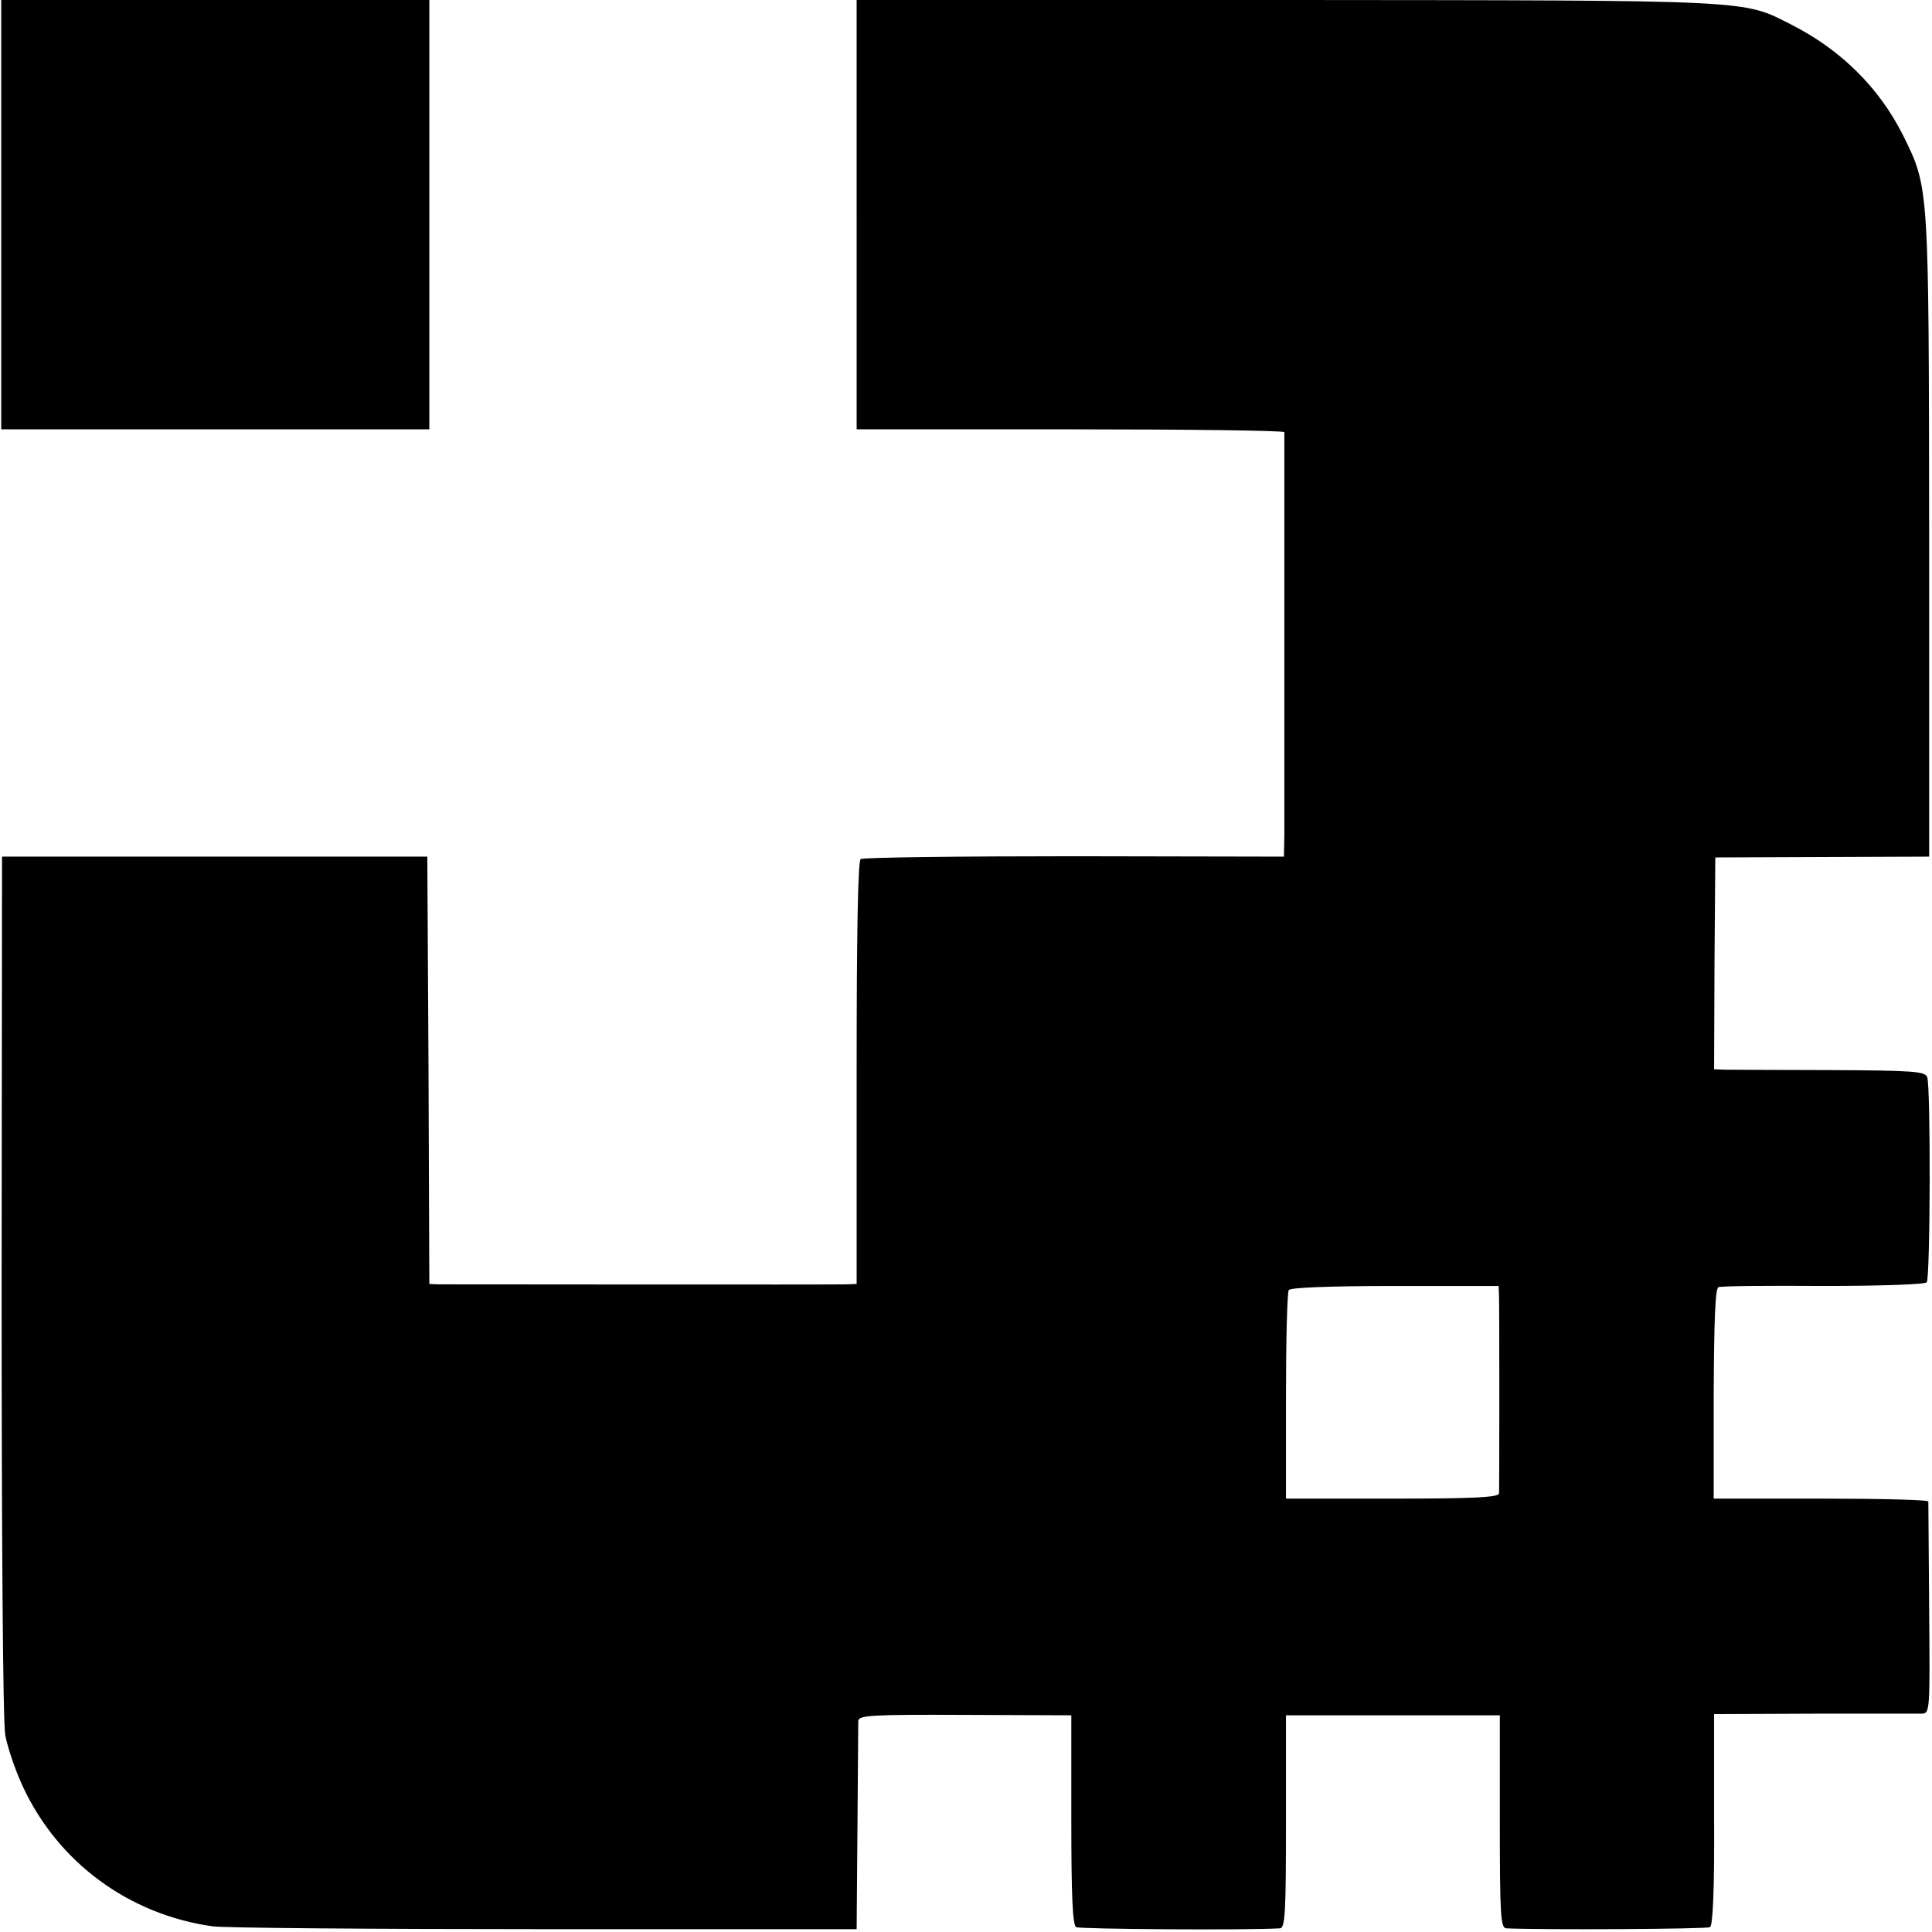 <?xml version="1.0" standalone="no"?>
<!DOCTYPE svg PUBLIC "-//W3C//DTD SVG 20010904//EN"
 "http://www.w3.org/TR/2001/REC-SVG-20010904/DTD/svg10.dtd">
<svg version="1.0" xmlns="http://www.w3.org/2000/svg"
 width="477pt" height="477pt" viewBox="0 0 477 477"
 preserveAspectRatio="xMidYMid meet">
<g transform="translate(0,477) scale(0.1,-0.1)"
fill="#000000" stroke="none">
<path d="M3 4240 l0 -530 529 0 528 0 0 530 0 530 -528 0 -529 0 0 -530z"/>
<path d="M2115 4240 l0 -530 527 0 c291 0 528 -3 529 -7 0 -10 0 -922 0 -993
l-1 -55 -517 1 c-285 0 -523 -3 -528 -7 -7 -5 -10 -188 -10 -528 l0 -521 -25
-1 c-32 -1 -977 0 -1007 0 l-23 1 -2 528 -3 527 -525 0 -525 0 -1 -1059 c0
-606 3 -1081 9 -1110 5 -28 24 -85 43 -126 87 -188 262 -317 469 -346 28 -4
396 -7 820 -7 l770 0 2 249 c1 137 2 256 2 265 1 14 30 16 263 15 l263 -1 0
-258 c0 -184 3 -260 12 -265 8 -5 416 -8 503 -3 13 1 15 37 15 264 l0 262 264
0 264 0 0 -262 c0 -234 2 -263 16 -264 87 -4 495 -2 503 3 7 4 11 94 10 266
l0 260 246 1 c136 0 256 0 267 0 20 1 20 7 18 258 -1 142 -2 261 -2 266 -1 4
-120 7 -266 7 l-264 0 0 259 c1 188 4 261 12 263 7 3 124 4 260 3 144 0 251 4
254 9 9 14 10 488 1 507 -6 14 -36 16 -240 17 -128 0 -245 1 -260 1 l-26 1 1
262 2 261 264 1 264 1 0 790 c-1 874 0 860 -65 992 -59 117 -153 210 -275 272
-122 62 -85 60 -1248 61 l-1060 0 0 -530z m1586 -2670 c1 -31 1 -470 0 -487
-1 -10 -61 -13 -264 -13 l-262 0 0 253 c0 138 3 257 7 262 4 6 101 10 262 10
l256 0 1 -25z"/>
</g>
</svg>
